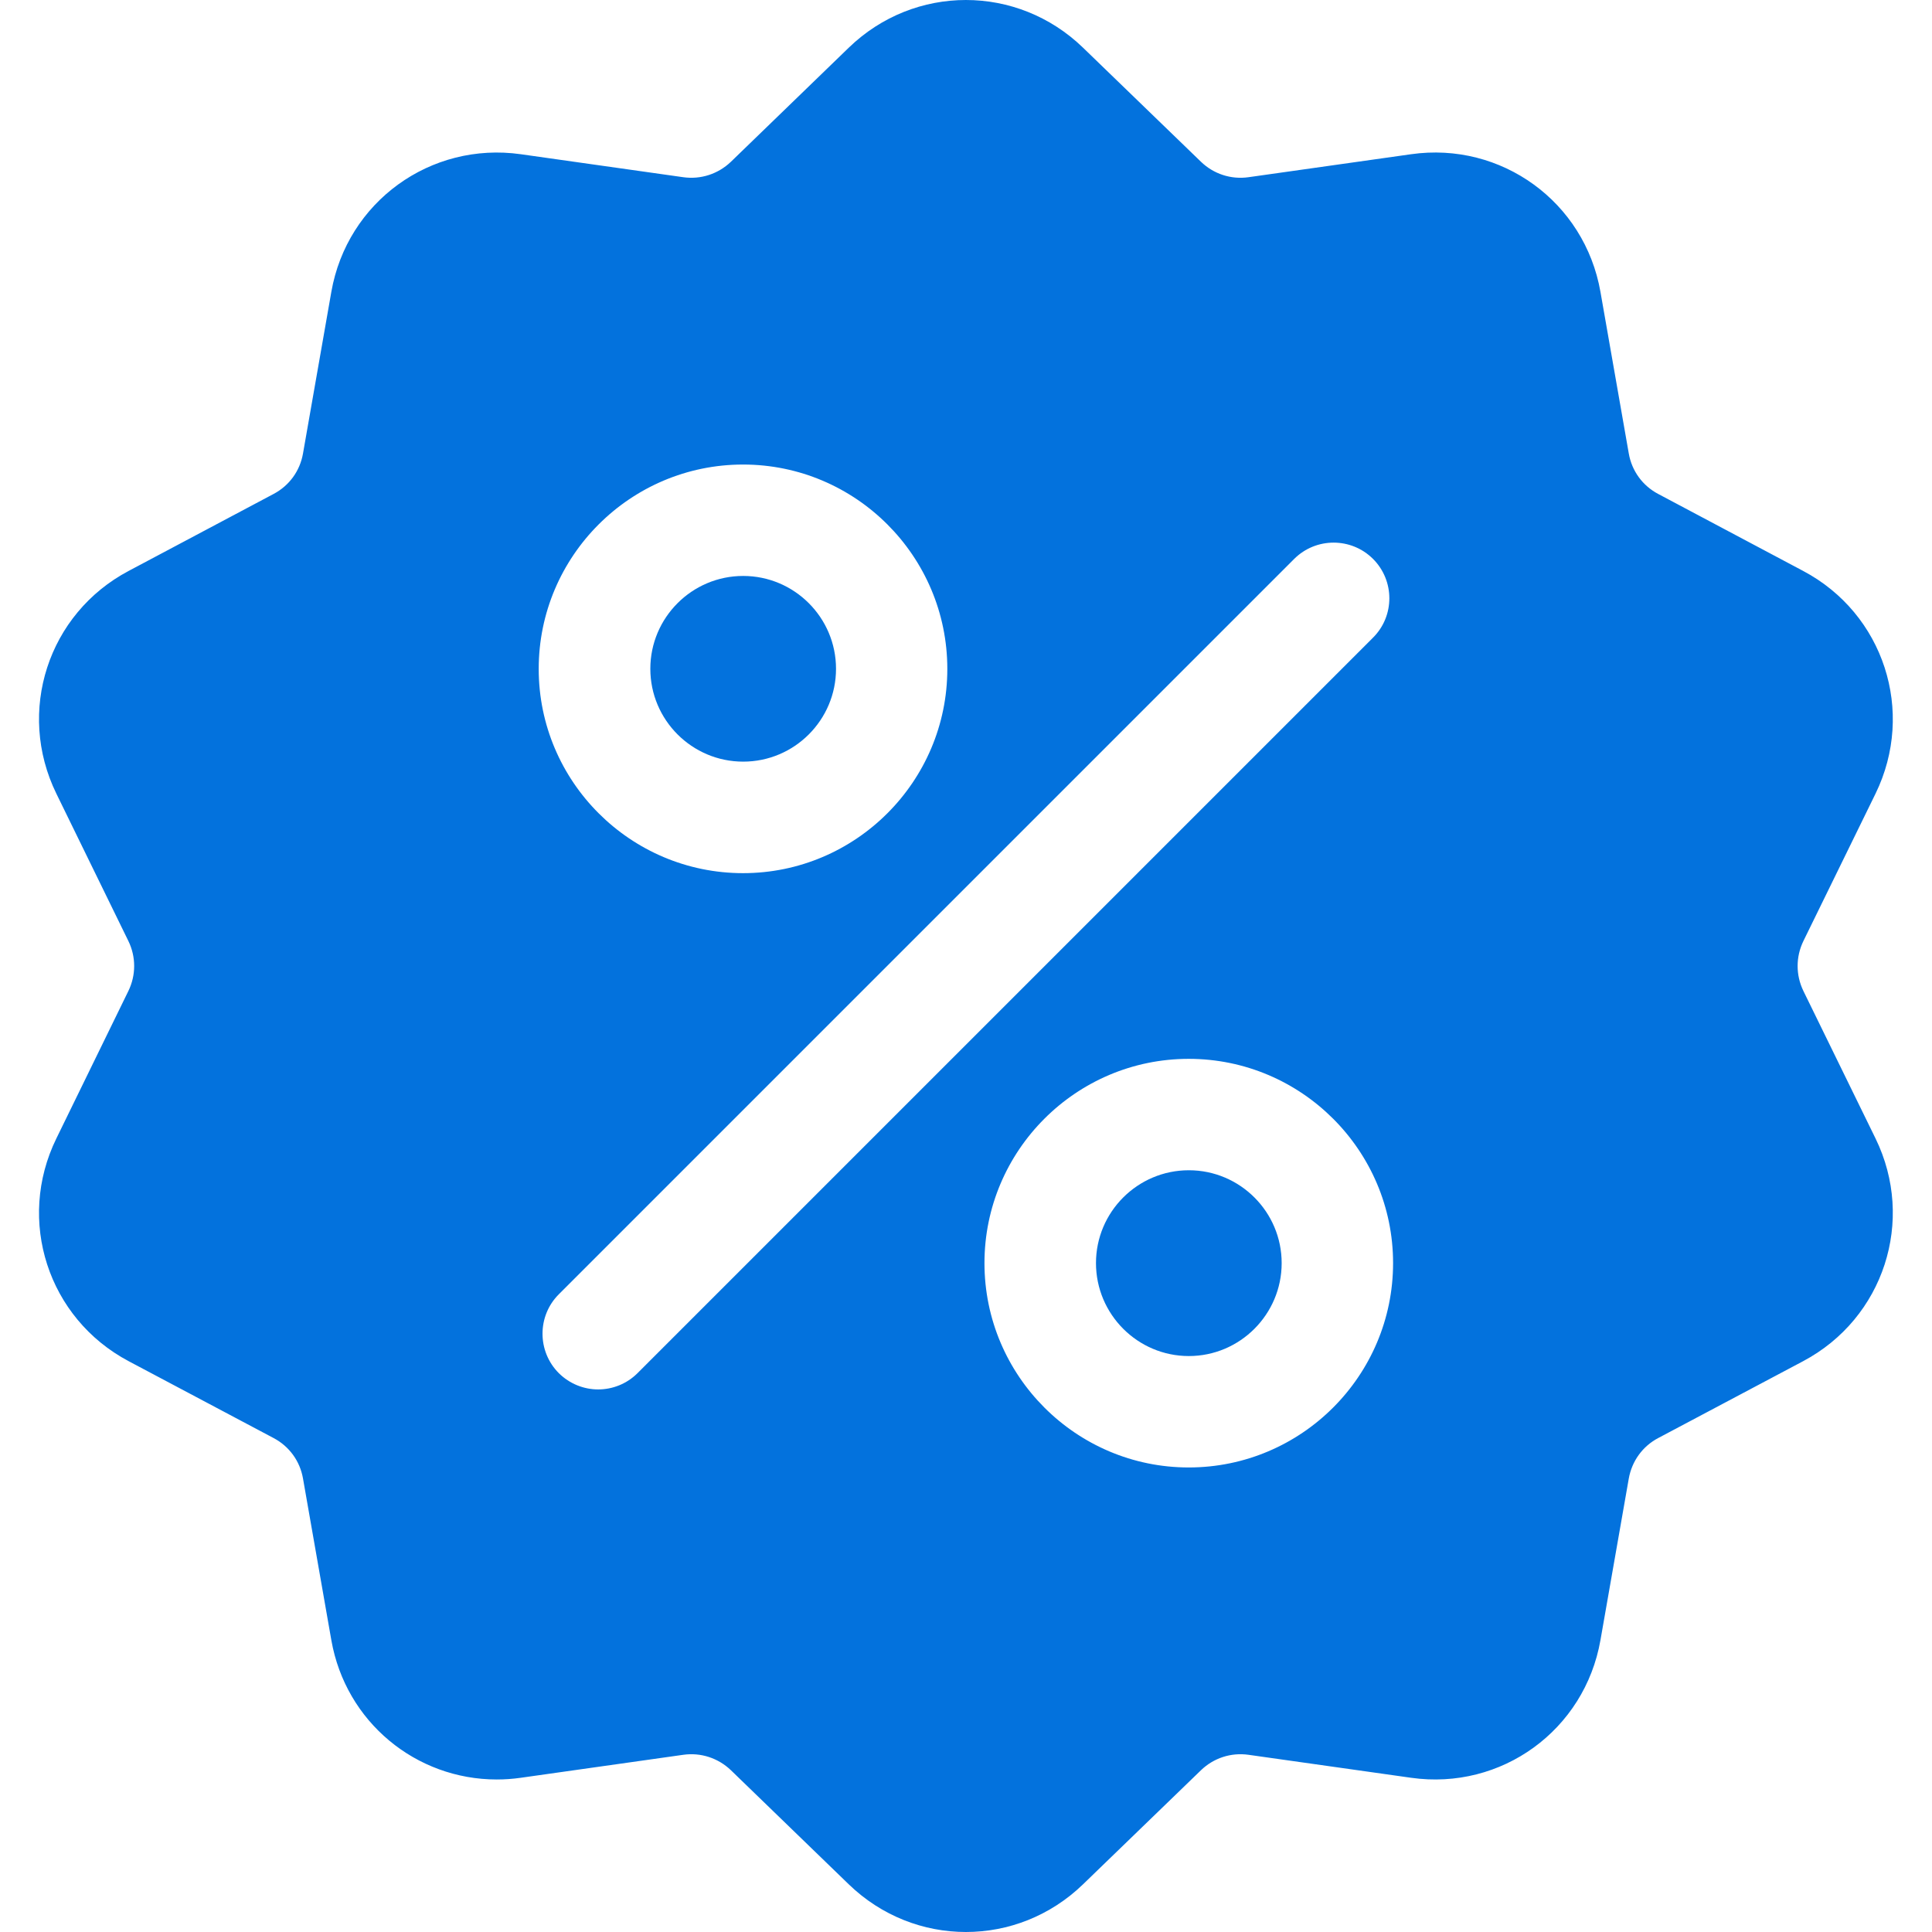 <svg width="18" height="18" viewBox="0 0 18 18" fill="none" xmlns="http://www.w3.org/2000/svg">
<g clip-path="url(#clip0_2537_3378)">
<path d="M16.802 9.233C16.73 9.085 16.73 8.915 16.802 8.767L17.474 7.394C17.847 6.629 17.551 5.717 16.799 5.319L15.449 4.602C15.303 4.525 15.203 4.387 15.175 4.225L14.911 2.719C14.764 1.881 13.988 1.317 13.146 1.437L11.632 1.651C11.469 1.674 11.307 1.621 11.189 1.507L10.09 0.444C9.478 -0.148 8.52 -0.148 7.908 0.444L6.81 1.507C6.691 1.621 6.529 1.674 6.366 1.651L4.853 1.437C4.01 1.318 3.234 1.881 3.087 2.719L2.823 4.225C2.795 4.387 2.695 4.525 2.549 4.602L1.199 5.319C0.447 5.717 0.151 6.629 0.525 7.394L1.196 8.767C1.268 8.915 1.268 9.085 1.196 9.233L0.525 10.607C0.151 11.371 0.447 12.283 1.199 12.682L2.549 13.398C2.695 13.475 2.795 13.613 2.823 13.775L3.087 15.281C3.221 16.044 3.876 16.579 4.628 16.579C4.702 16.579 4.777 16.574 4.853 16.563L6.366 16.349C6.529 16.326 6.691 16.379 6.81 16.493L7.908 17.556C8.214 17.852 8.607 18 8.999 18C9.392 18 9.784 17.852 10.09 17.556L11.189 16.493C11.307 16.379 11.469 16.326 11.632 16.349L13.146 16.563C13.989 16.683 14.764 16.119 14.911 15.281L15.175 13.775C15.204 13.613 15.303 13.475 15.449 13.398L16.799 12.682C17.551 12.283 17.847 11.371 17.474 10.607L16.802 9.233ZM6.923 4.328C7.972 4.328 8.826 5.182 8.826 6.232C8.826 7.281 7.972 8.135 6.923 8.135C5.873 8.135 5.019 7.281 5.019 6.232C5.019 5.182 5.873 4.328 6.923 4.328ZM5.94 12.793C5.839 12.894 5.706 12.945 5.573 12.945C5.441 12.945 5.308 12.894 5.206 12.793C5.004 12.59 5.004 12.261 5.206 12.059L12.058 5.207C12.261 5.005 12.589 5.005 12.792 5.207C12.995 5.41 12.995 5.739 12.792 5.941L5.94 12.793ZM11.075 13.672C10.026 13.672 9.172 12.818 9.172 11.768C9.172 10.719 10.026 9.865 11.075 9.865C12.125 9.865 12.979 10.719 12.979 11.768C12.979 12.818 12.125 13.672 11.075 13.672Z" fill="#0372DD"/>
<path d="M11.076 10.903C10.599 10.903 10.211 11.291 10.211 11.768C10.211 12.245 10.599 12.634 11.076 12.634C11.553 12.634 11.941 12.245 11.941 11.768C11.941 11.291 11.553 10.903 11.076 10.903Z" fill="#0372DD"/>
<path d="M6.924 5.366C6.447 5.366 6.059 5.754 6.059 6.231C6.059 6.708 6.447 7.096 6.924 7.096C7.401 7.096 7.789 6.708 7.789 6.231C7.789 5.754 7.401 5.366 6.924 5.366Z" fill="#0372DD"/>
</g>
<defs>
<clipPath id="clip0_2537_3378">
<rect width="18" height="18" fill="white"/>
</clipPath>
</defs>
</svg>
